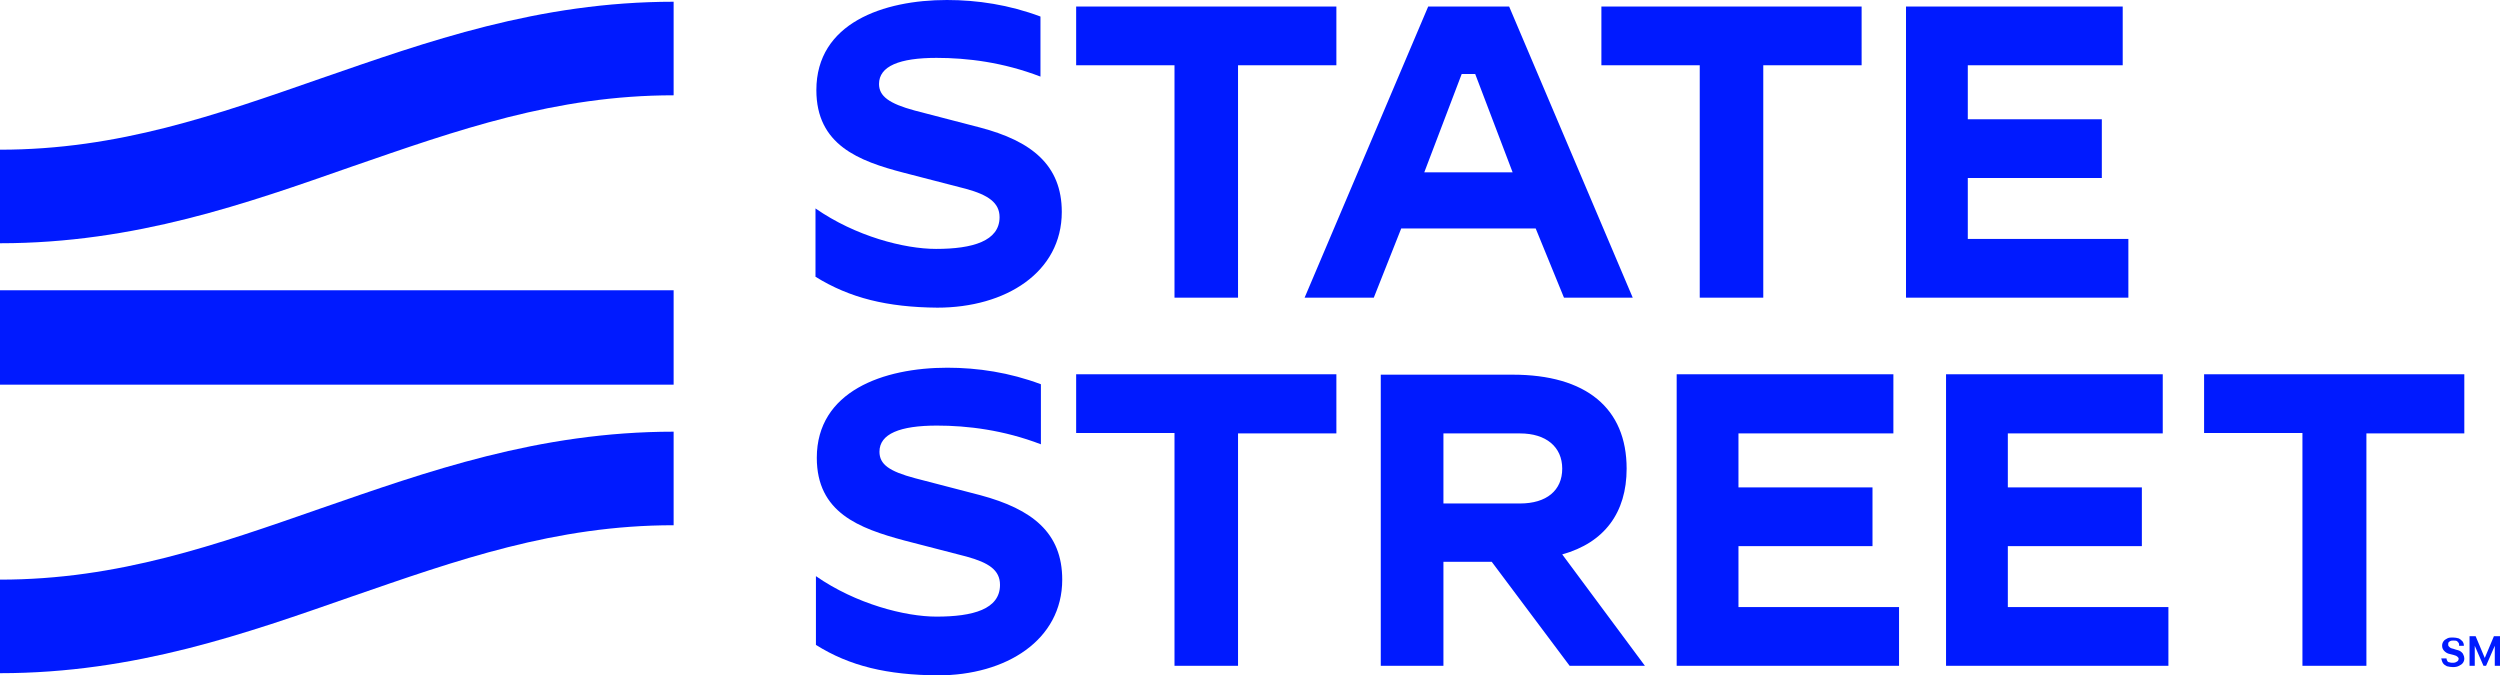 <svg xmlns="http://www.w3.org/2000/svg" xmlns:xlink="http://www.w3.org/1999/xlink" version="1.1" id="Logo" x="0px" y="0px" style="enable-background:new 0 0 576 157.9;" xml:space="preserve" viewBox="0.7 1.4 574.5 155.2">
<style type="text/css">
	.st0{fill:#001AFF;}
</style>
<g id="Logo_00000165924221331983462930000011579409753514673035_">
	<path id="SM" class="st0" d="M565.8,149.5c0-0.3-0.2-0.5-0.4-0.7c-0.2-0.2-0.5-0.2-0.9-0.2c-0.3,0-0.5,0-0.7,0.1   c-0.2,0.1-0.3,0.2-0.4,0.3c-0.1,0.1-0.1,0.3-0.1,0.5c0,0.1,0,0.3,0.1,0.4c0.1,0.1,0.2,0.2,0.3,0.3c0.1,0.1,0.2,0.1,0.4,0.2   c0.1,0,0.3,0.1,0.4,0.1l0.6,0.2c0.3,0.1,0.5,0.1,0.7,0.2c0.2,0.1,0.4,0.2,0.6,0.4c0.2,0.2,0.3,0.3,0.4,0.6c0.1,0.2,0.2,0.5,0.2,0.8   c0,0.4-0.1,0.7-0.3,1c-0.2,0.3-0.5,0.5-0.9,0.7c-0.4,0.2-0.8,0.3-1.4,0.3c-0.5,0-1-0.1-1.4-0.2c-0.4-0.2-0.7-0.4-0.9-0.7   c-0.2-0.3-0.3-0.7-0.4-1.1h1.2c0,0.2,0.1,0.4,0.2,0.6c0.1,0.2,0.3,0.3,0.5,0.3c0.2,0.1,0.4,0.1,0.7,0.1c0.3,0,0.5,0,0.7-0.1   c0.2-0.1,0.4-0.2,0.5-0.3c0.1-0.1,0.2-0.3,0.2-0.5c0-0.2-0.1-0.3-0.2-0.4c-0.1-0.1-0.2-0.2-0.4-0.3c-0.2-0.1-0.4-0.1-0.6-0.2   l-0.8-0.2c-0.6-0.1-1-0.4-1.3-0.7c-0.3-0.3-0.5-0.7-0.5-1.2c0-0.4,0.1-0.7,0.3-1s0.5-0.5,0.9-0.7s0.8-0.2,1.3-0.2   c0.5,0,0.9,0.1,1.3,0.2c0.4,0.2,0.6,0.4,0.9,0.7c0.2,0.3,0.3,0.6,0.3,1H565.8z M573.8,147.6l-2.1,5l-2.1-5h-1.4v6.8h1.2v-4.6l2,4.6   h0.6l2-4.6v4.6h1.2v-6.8H573.8z"/>
	<path id="Wordmark" class="st0" d="M188.1,65V49.3c9.2,6.4,20.4,9.3,27.7,9.3c8.4,0,14.6-1.8,14.6-7.3c0-3.3-2.6-5.1-7.7-6.5   l-14.3-3.7c-10.4-2.7-20.1-6.4-20.1-19c0-15.4,15.4-20.7,30-20.7c7,0,14.3,1.1,21.5,3.8V19c-8.6-3.3-16.8-4.3-23.9-4.3   c-8.5,0-13.2,1.9-13.2,6c0,2.8,2.3,4.5,8.2,6.1l15,3.9c11.8,3.1,18.8,8.6,18.8,19.4c0,13.9-12.9,22-28.6,22   C204.6,72,196,69.9,188.1,65z M270.6,69.8h14.6V16.4h22.6V2.9H248v13.5h22.6V69.8z M391.3,69.8h14.6V16.4h22.6V2.9h-59.8v13.5h22.6   V69.8z M300.5,69.8h15.9l6.3-15.9h30.9l6.5,15.9h15.8L347.5,2.9h-18.6L300.5,69.8z M328,41l8.6-22.6h3.1l8.6,22.6H328z M438.7,69.8   h51.1V56.3h-36.9v-14h30.8V28.8h-30.8V16.4h35.6V2.9h-49.8V69.8z M216.2,156.6c15.7,0,28.6-8.1,28.6-22c0-10.8-6.9-16.2-18.8-19.4   l-15-3.9c-6-1.6-8.2-3.2-8.2-6.1c0-4.1,4.7-6,13.2-6c7,0,15.3,1,23.9,4.3V89.7c-7.2-2.7-14.5-3.8-21.5-3.8c-14.7,0-30,5.4-30,20.7   c0,12.6,9.7,16.2,20.1,19l14.3,3.7c5.1,1.4,7.7,3.1,7.7,6.5c0,5.6-6.2,7.3-14.6,7.3c-7.2,0-18.5-2.9-27.7-9.3v15.8   C196,154.5,204.6,156.5,216.2,156.6z M270.6,154.4h14.6v-53.4h22.6V87.4H248v13.5h22.6V154.4z M529.9,154.4h14.6v-53.4H567V87.4   h-59.8v13.5h22.6V154.4z M386,154.4h51.1v-13.5h-36.9v-14H431v-13.5h-30.8v-12.4h35.6V87.4H386V154.4z M447.9,154.4H499v-13.5   h-36.9v-14h30.8v-13.5h-30.8v-12.4h35.6V87.4h-49.8V154.4z M318,154.4h14.4v-23.9h11.1l17.9,23.9h17.3l-19-25.6   c9.7-2.7,14.8-9.6,14.8-19.7c0-13.9-9.3-21.6-26.2-21.6H318V154.4z M332.4,117.1v-16.1H350c6,0,9.7,3.1,9.7,8.1c0,5-3.6,8-9.7,8   H332.4z"/>
	<path id="Symbol" class="st0" d="M74.5,19.4c24.3-8.4,49.9-17.6,81-17.6l0,21.5c-27.2,0-49.7,8-74,16.4   C57.5,48.1,31.8,57.3,0.7,57.3V35.8C27.9,35.8,50.4,27.8,74.5,19.4z M0.7,68.1h154.8v21.7h-11.3H0.7V68.1z M0.7,134.6   c27.2,0,49.7-8,73.8-16.4c24.3-8.4,49.9-17.6,81-17.6v21.5c-27.2,0-49.7,8-74,16.4c-24.1,8.4-49.7,17.6-80.8,17.6V134.6z"/>
</g>
</svg>